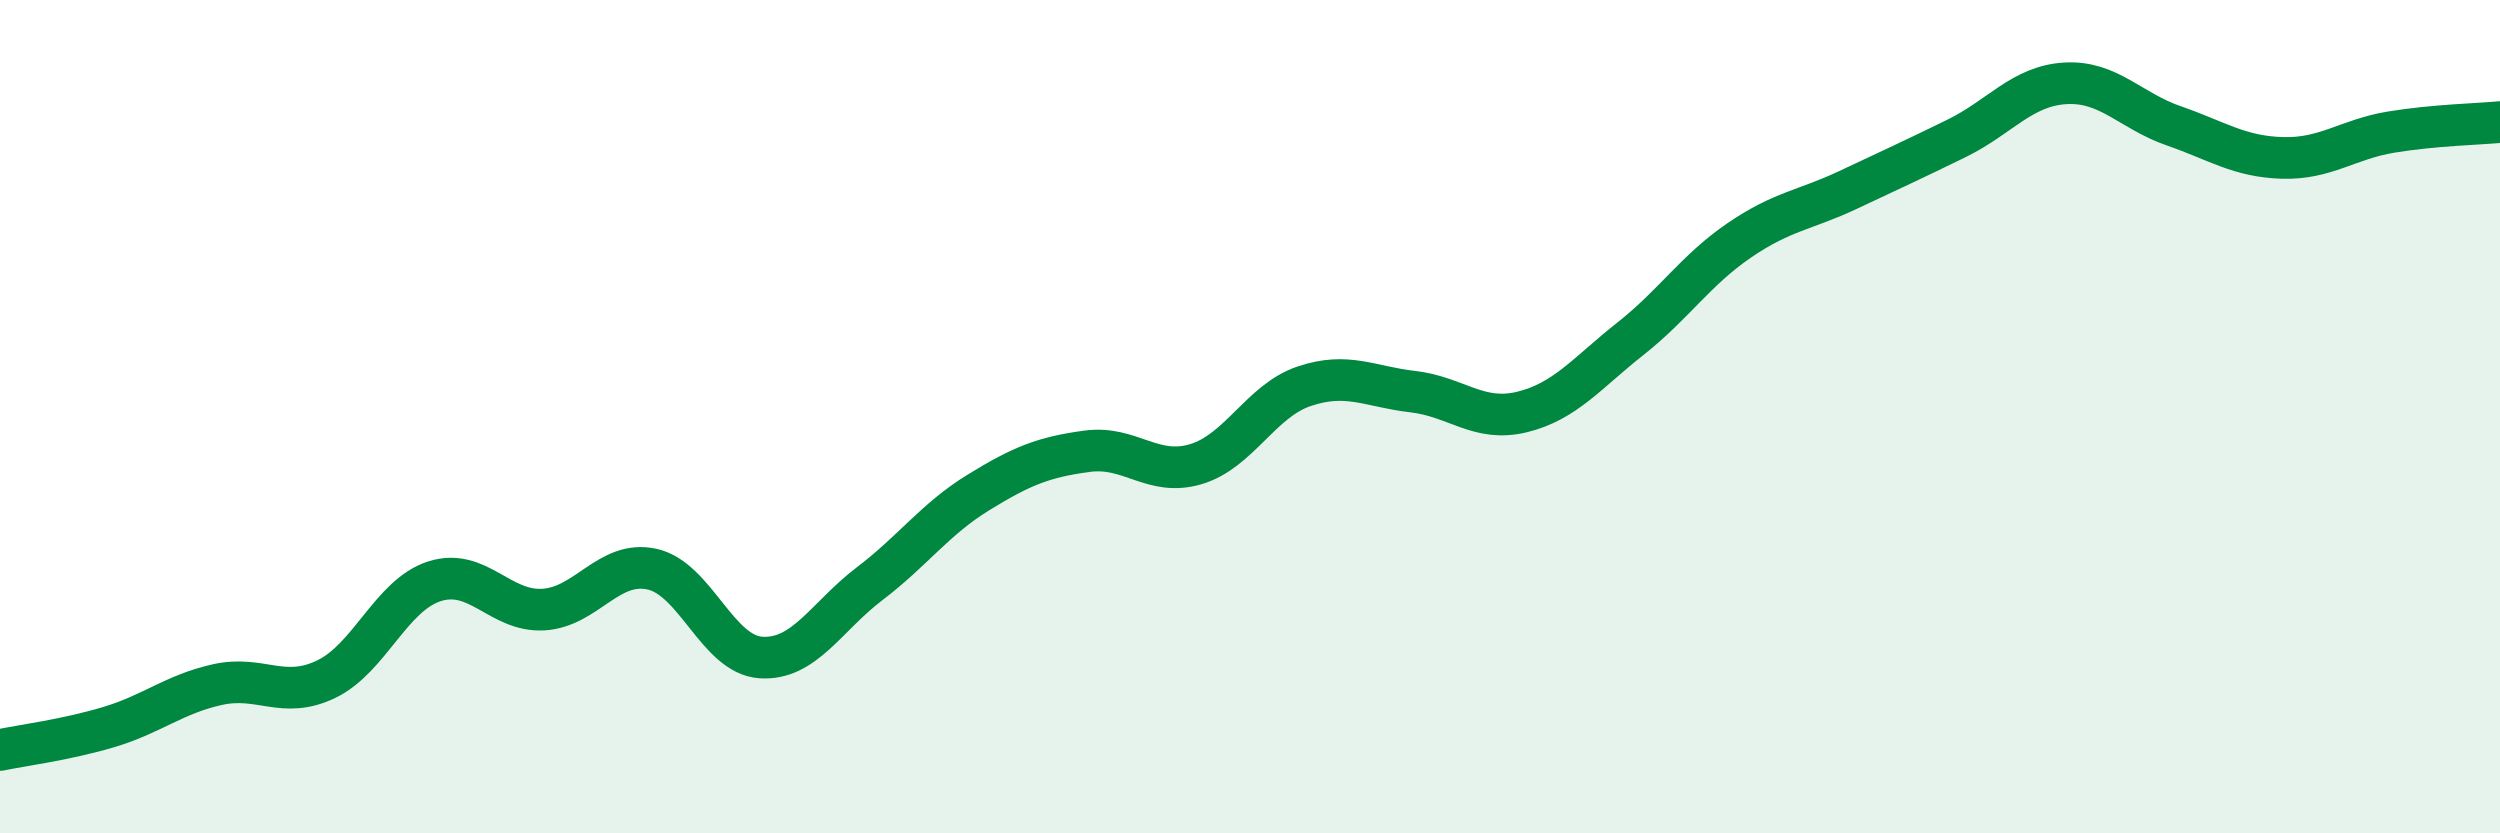 
    <svg width="60" height="20" viewBox="0 0 60 20" xmlns="http://www.w3.org/2000/svg">
      <path
        d="M 0,18 C 0.52,17.89 1.57,17.76 2.61,17.45 C 3.65,17.14 4.18,16.66 5.22,16.43 C 6.26,16.2 6.79,16.8 7.83,16.3 C 8.87,15.8 9.39,14.28 10.43,13.95 C 11.47,13.62 12,14.69 13.04,14.63 C 14.08,14.57 14.61,13.43 15.65,13.66 C 16.69,13.89 17.22,15.71 18.26,15.78 C 19.3,15.85 19.83,14.8 20.87,14.01 C 21.91,13.22 22.44,12.46 23.48,11.82 C 24.52,11.18 25.05,10.97 26.09,10.83 C 27.13,10.69 27.66,11.45 28.7,11.14 C 29.74,10.83 30.26,9.62 31.3,9.27 C 32.34,8.92 32.87,9.28 33.91,9.4 C 34.95,9.52 35.48,10.14 36.52,9.89 C 37.56,9.64 38.09,8.95 39.13,8.13 C 40.17,7.31 40.7,6.48 41.74,5.77 C 42.78,5.06 43.31,5.05 44.35,4.56 C 45.39,4.07 45.92,3.83 46.96,3.32 C 48,2.81 48.53,2.06 49.57,2 C 50.61,1.94 51.13,2.66 52.17,3.02 C 53.21,3.38 53.74,3.76 54.78,3.79 C 55.82,3.82 56.35,3.34 57.39,3.17 C 58.43,3 59.48,2.98 60,2.93L60 20L0 20Z"
        fill="#008740"
        opacity="0.1"
        stroke-linecap="round"
        stroke-linejoin="round"
      />
      <path
        d="M 0,18 C 0.52,17.89 1.57,17.76 2.61,17.45 C 3.65,17.14 4.18,16.66 5.22,16.43 C 6.26,16.2 6.79,16.8 7.83,16.3 C 8.87,15.8 9.39,14.28 10.43,13.95 C 11.47,13.62 12,14.69 13.04,14.63 C 14.08,14.57 14.61,13.43 15.65,13.66 C 16.69,13.89 17.22,15.71 18.26,15.78 C 19.3,15.85 19.83,14.8 20.87,14.01 C 21.91,13.22 22.44,12.46 23.48,11.82 C 24.52,11.18 25.05,10.97 26.09,10.83 C 27.13,10.69 27.66,11.45 28.7,11.14 C 29.74,10.83 30.26,9.62 31.3,9.27 C 32.34,8.92 32.87,9.28 33.91,9.4 C 34.95,9.52 35.48,10.14 36.52,9.89 C 37.56,9.64 38.09,8.95 39.13,8.13 C 40.17,7.31 40.7,6.48 41.74,5.77 C 42.78,5.06 43.31,5.05 44.35,4.56 C 45.39,4.07 45.92,3.83 46.96,3.32 C 48,2.81 48.53,2.06 49.57,2 C 50.61,1.94 51.13,2.66 52.17,3.02 C 53.21,3.38 53.74,3.76 54.78,3.79 C 55.82,3.82 56.35,3.34 57.39,3.17 C 58.43,3 59.48,2.98 60,2.93"
        stroke="#008740"
        stroke-width="1"
        fill="none"
        stroke-linecap="round"
        stroke-linejoin="round"
      />
    </svg>
  
